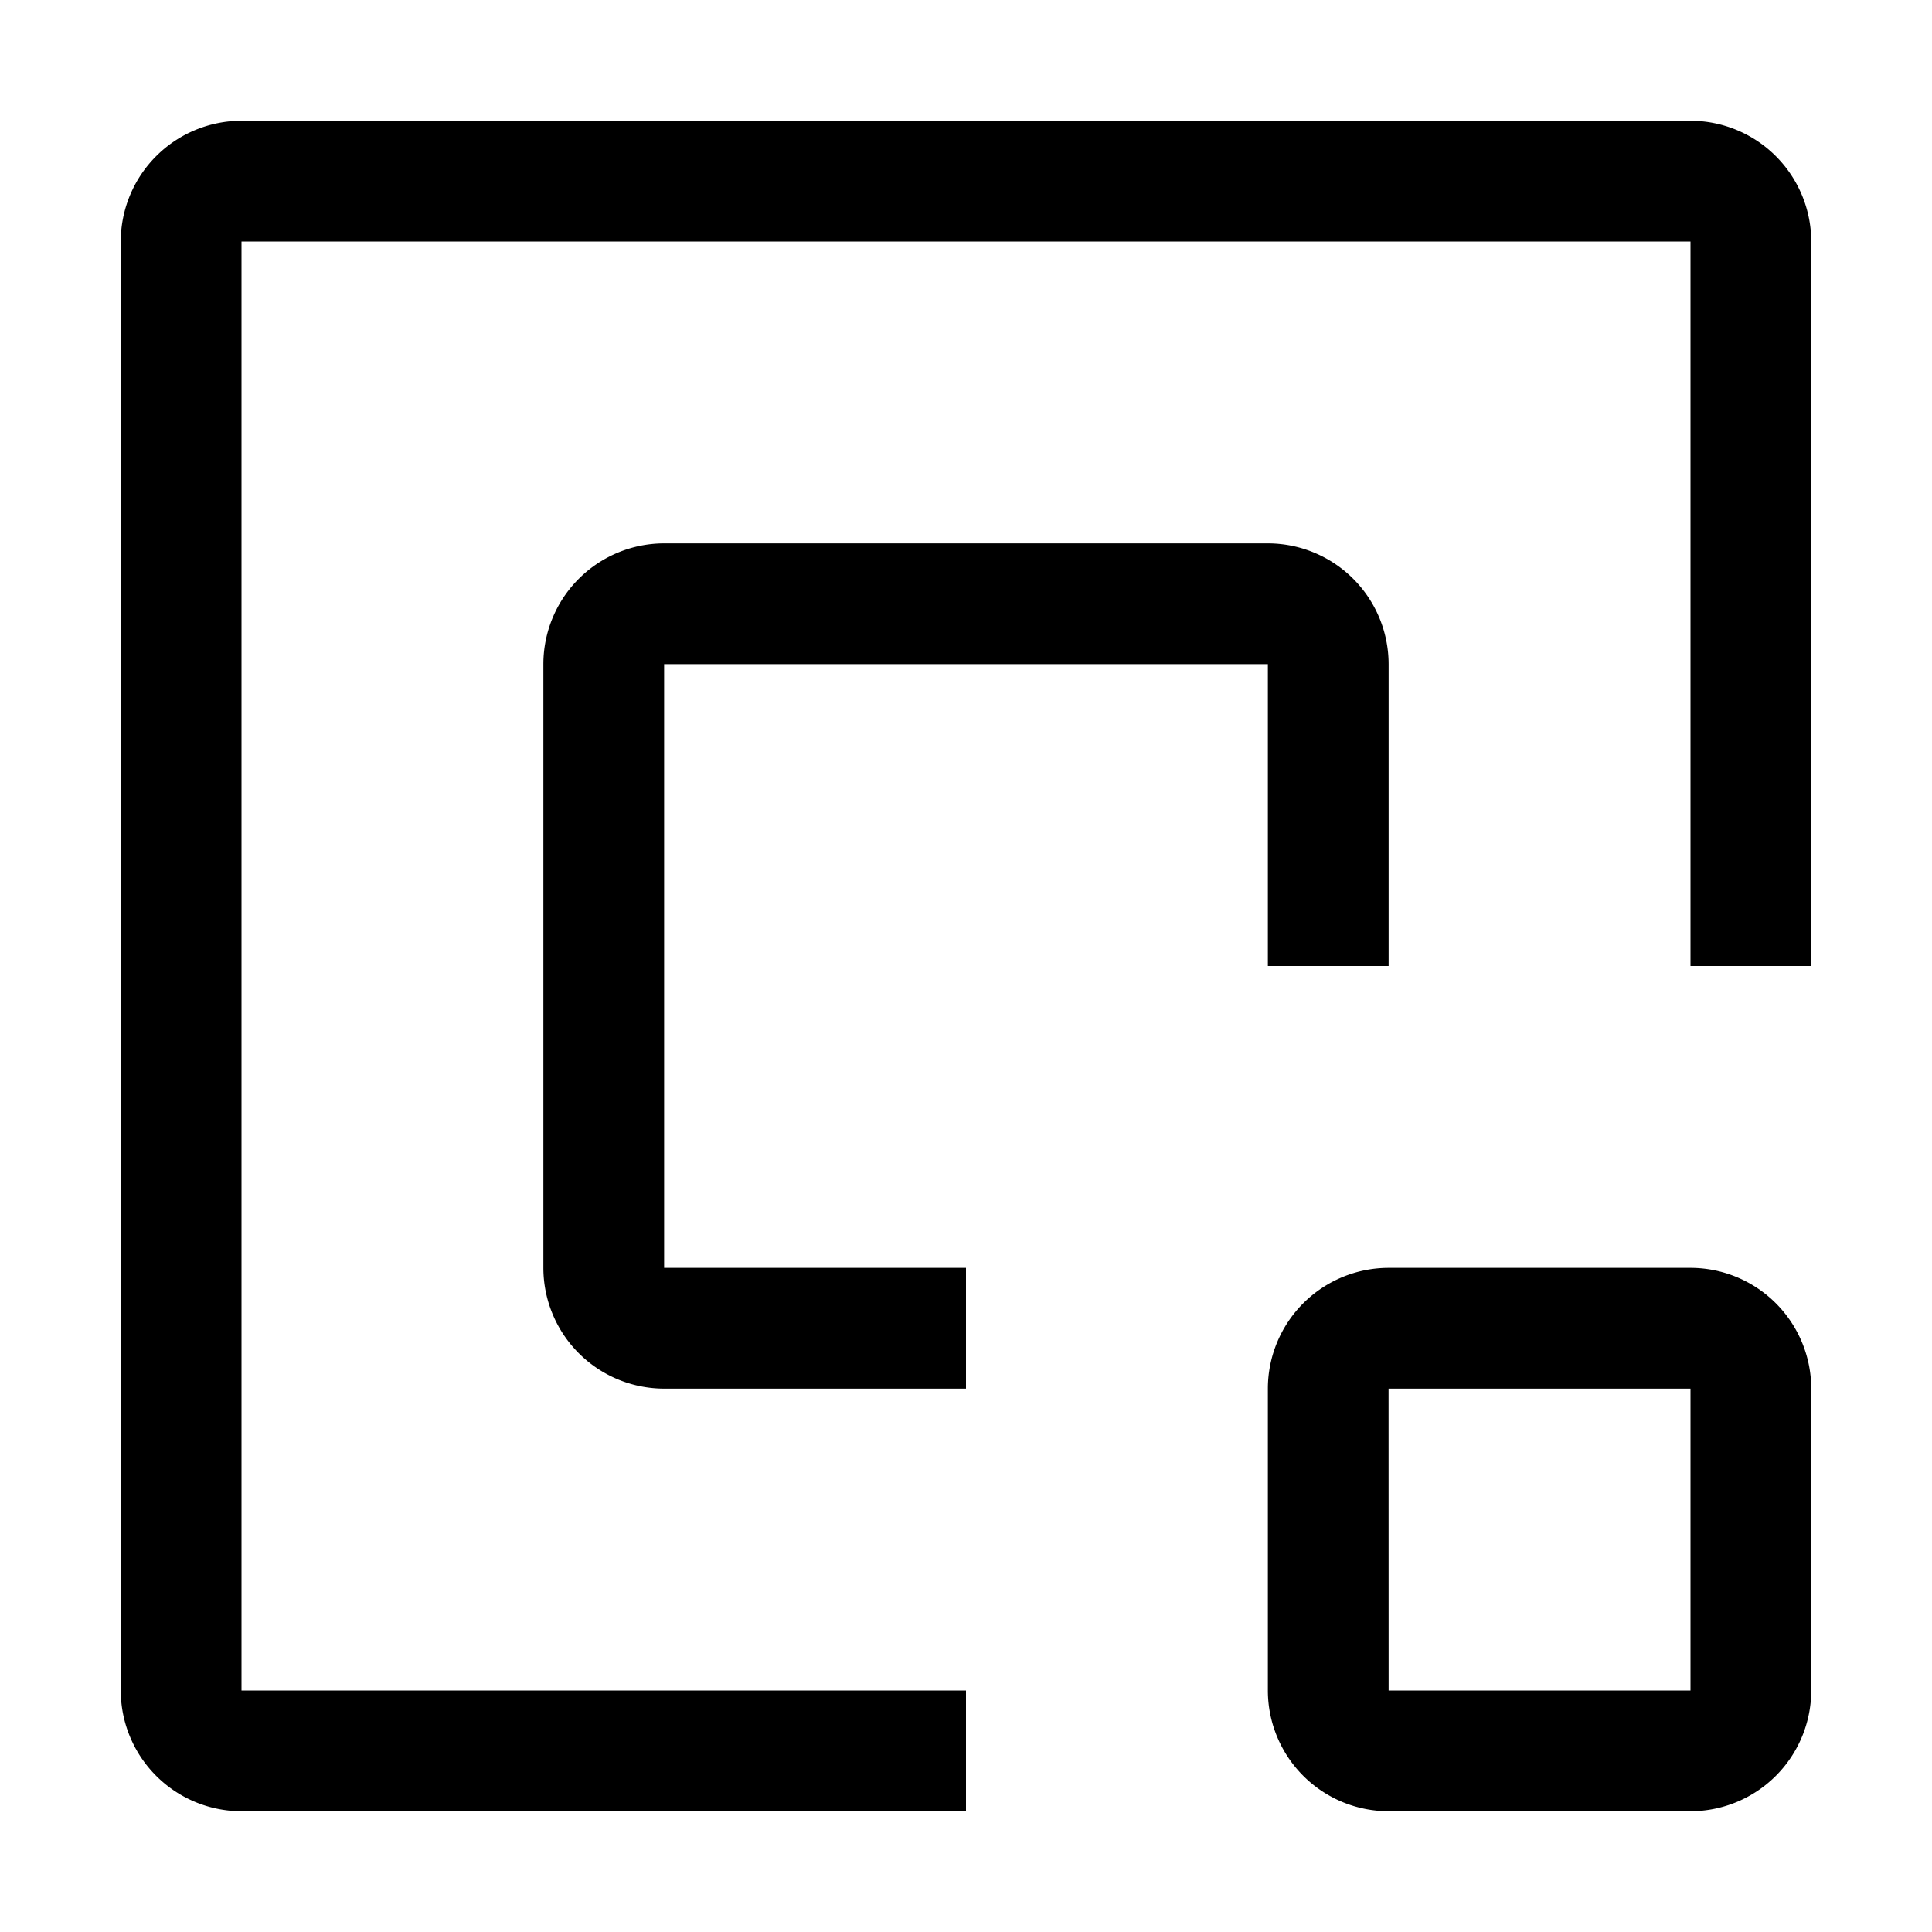 <?xml version="1.0" encoding="utf-8"?><!-- Uploaded to: SVG Repo, www.svgrepo.com, Generator: SVG Repo Mixer Tools -->
<svg fill="#000000" width="800px" height="800px" viewBox="0 0 32 32" id="icon" xmlns="http://www.w3.org/2000/svg">
  <defs>
    <style>
      .cls-1 {
        fill: none;
      }
    </style>
  </defs>
  <path d="M28,30H23a2.002,2.002,0,0,1-2-2V23a2.002,2.002,0,0,1,2-2h5a2.002,2.002,0,0,1,2,2v5A2.002,2.002,0,0,1,28,30Zm-5-7h-.001L23,28h5V23Z"/>
  <path d="M16,23H11a2.002,2.002,0,0,1-2-2V11a2.002,2.002,0,0,1,2-2H21a2.002,2.002,0,0,1,2,2v5H21V11H11V21h5Z"/>
  <path d="M16,30H4a2.002,2.002,0,0,1-2-2V4A2.002,2.002,0,0,1,4,2H28a2.002,2.002,0,0,1,2,2V16H28V4H4V28H16Z"/>
  <rect id="_Transparent_Rectangle_" data-name="&lt;Transparent Rectangle&gt;" class="cls-1" width="32" height="32"/>
</svg>